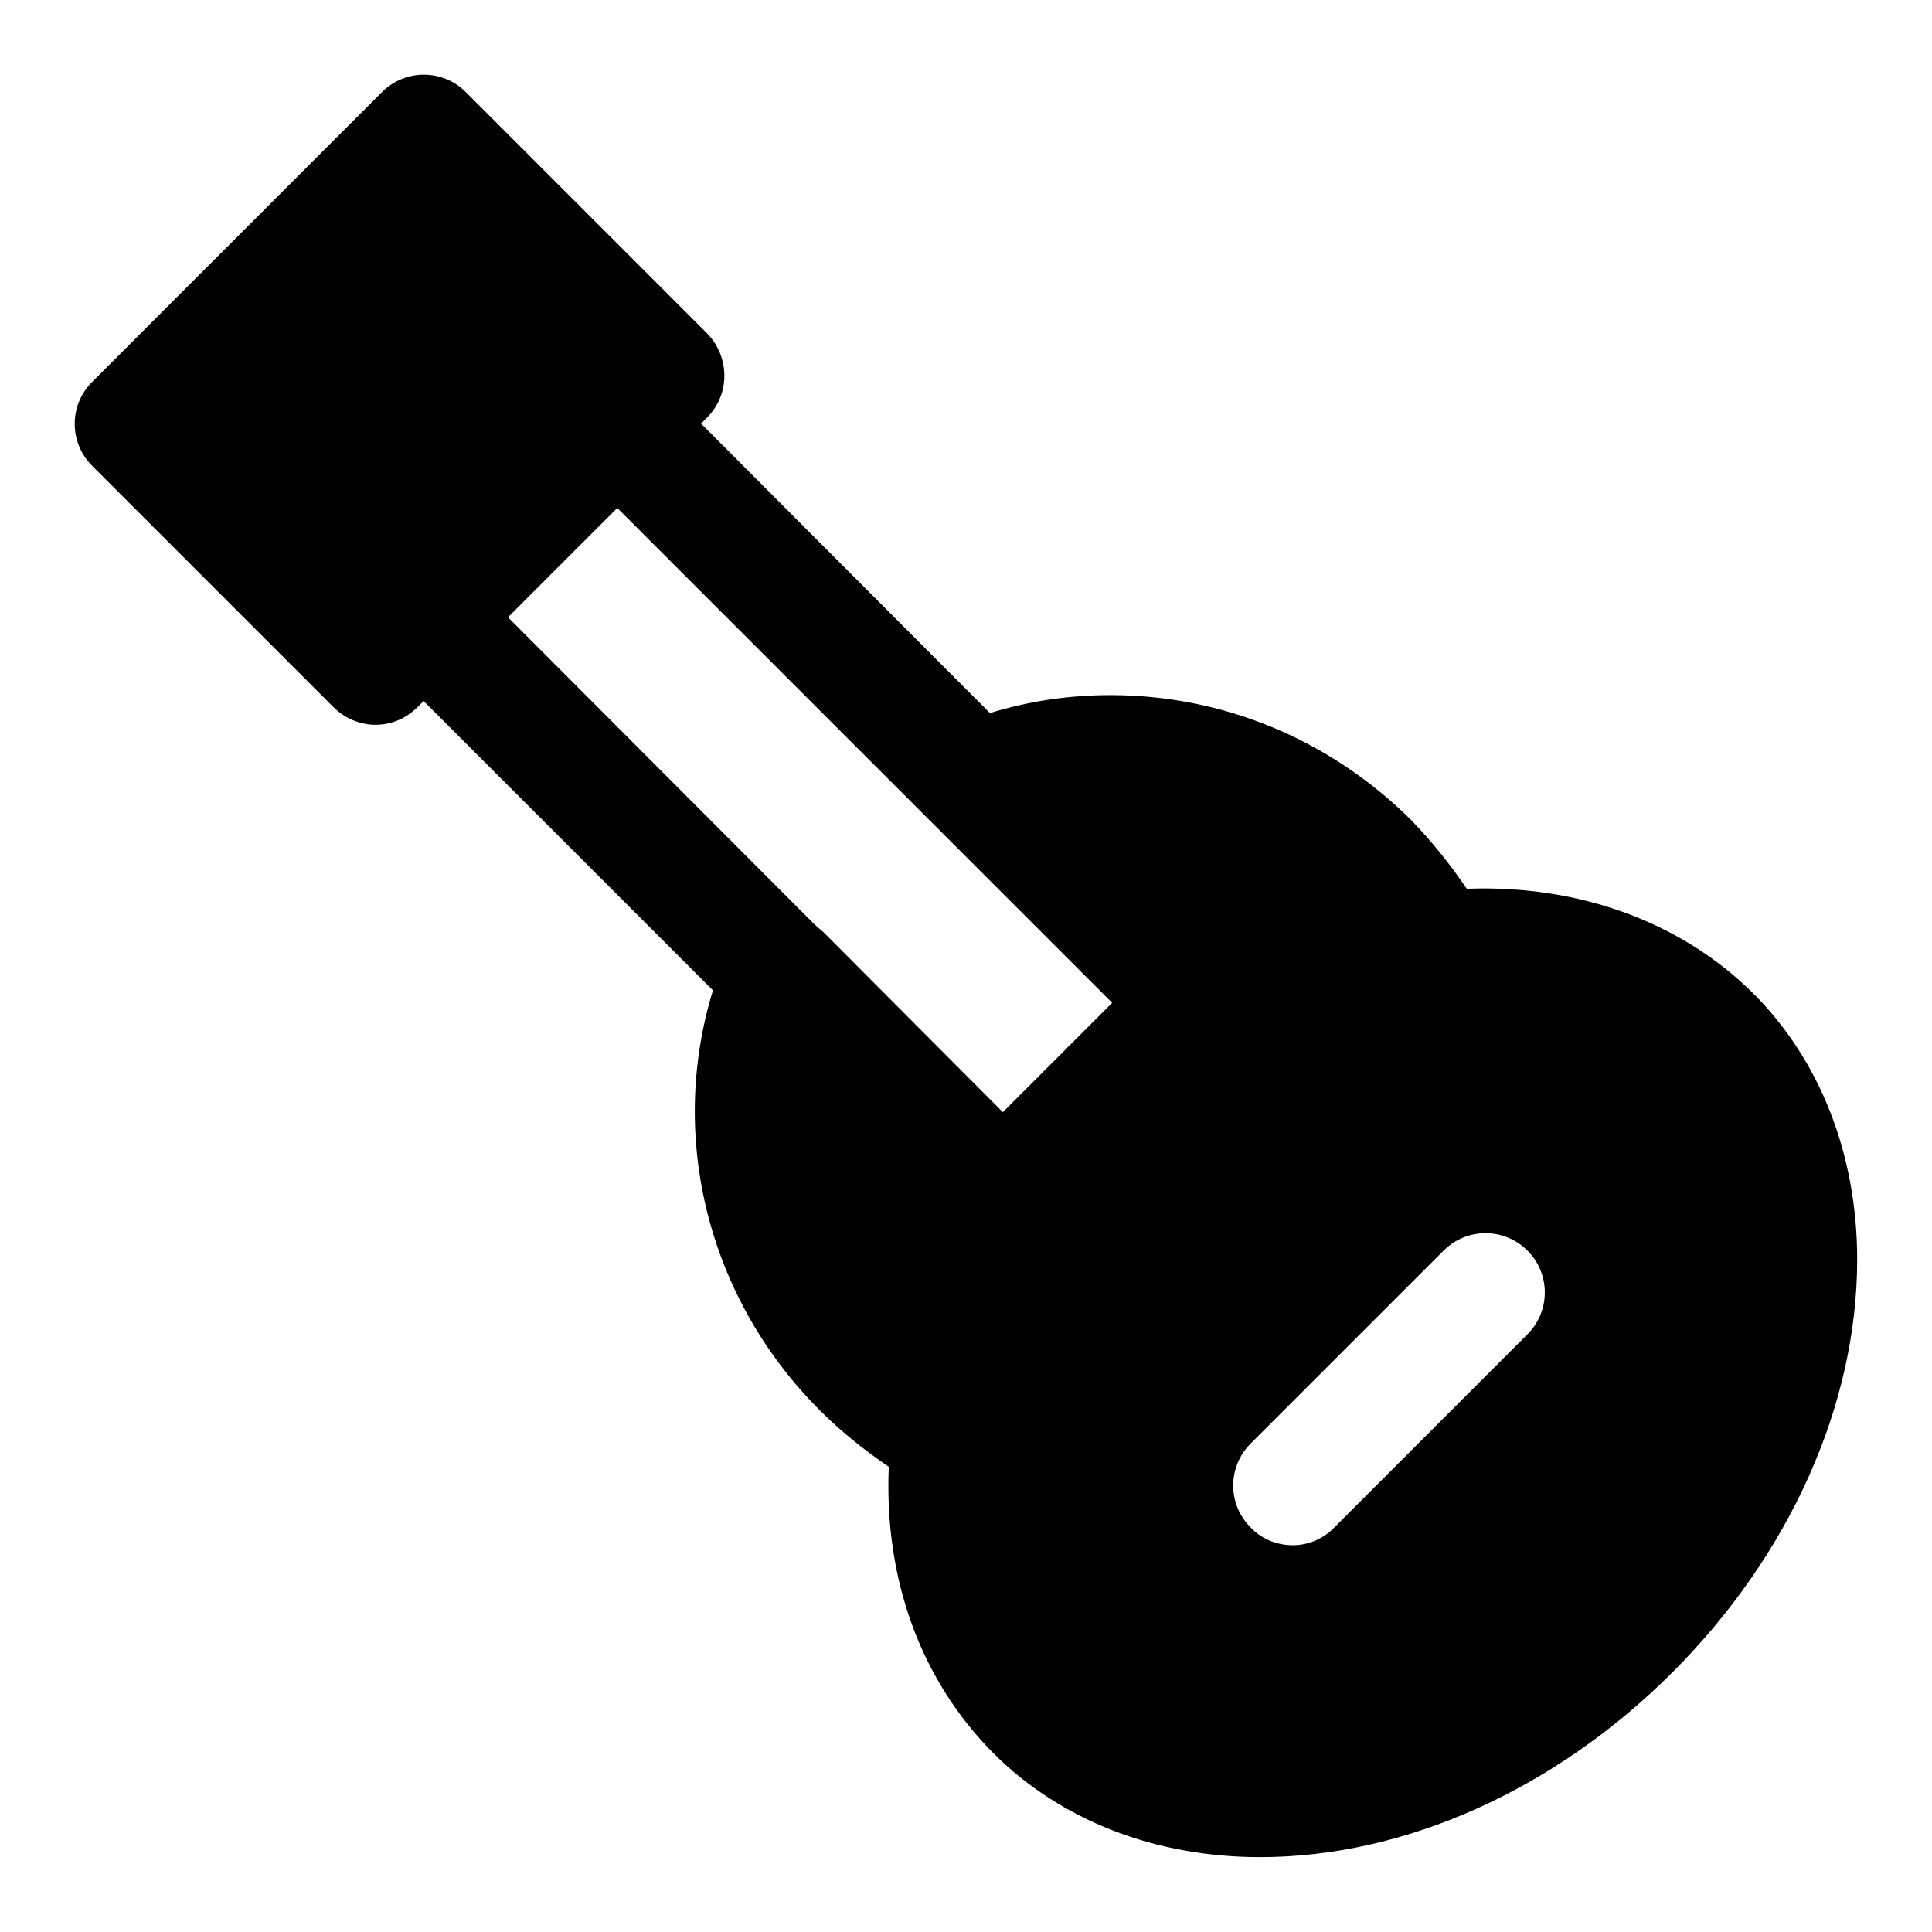 <?xml version="1.0" encoding="UTF-8"?>
<!-- Uploaded to: SVG Repo, www.svgrepo.com, Generator: SVG Repo Mixer Tools -->
<svg fill="#000000" width="800px" height="800px" version="1.1" viewBox="144 144 512 512" xmlns="http://www.w3.org/2000/svg">
 <path d="m608.61 407.24c-19.051-18.895-46.129-28.812-75.887-27.707-4.41-6.453-9.289-12.594-14.801-18.262-21.41-21.254-49.75-33.062-79.664-33.062-10.863 0-21.57 1.574-31.805 4.723l-0.152-0.004-76.516-76.672 1.574-1.574c6.141-6.141 6.141-16.059 0-22.355l-63.922-63.926c-6.141-6.141-16.059-6.141-22.199 0l-76.832 76.832c-6.141 6.141-6.141 16.059 0 22.199l63.922 63.922c3.148 3.148 7.242 4.723 11.18 4.723 4.094 0 8.031-1.574 11.18-4.723l1.574-1.574 76.672 76.672c-11.965 39.047-1.258 81.867 28.496 111.47 5.512 5.512 11.652 10.391 18.105 14.801-1.258 29.914 8.5 56.52 27.711 75.887 17.789 17.789 42.824 27.551 70.691 27.551 38.258 0 78.09-17.789 109.27-48.965 31.172-31.172 48.965-71.004 48.965-109.42-0.004-27.707-9.766-52.742-27.559-70.531zm-59.824 90.371-51.168 51.168c-2.992 3.148-7.086 4.723-11.02 4.723-4.094 0-8.188-1.574-11.18-4.723-6.141-6.141-6.141-16.059 0-22.199l51.168-51.168c6.141-6.141 16.059-6.141 22.199 0 6.141 6.137 6.141 16.059 0 22.199zm-270.17-190.03 28.969-28.969 131.15 131.15-28.969 28.969-47.547-47.703c-0.316-0.316-0.789-0.629-1.102-0.945l-1.258-1.102z"/>
</svg>
